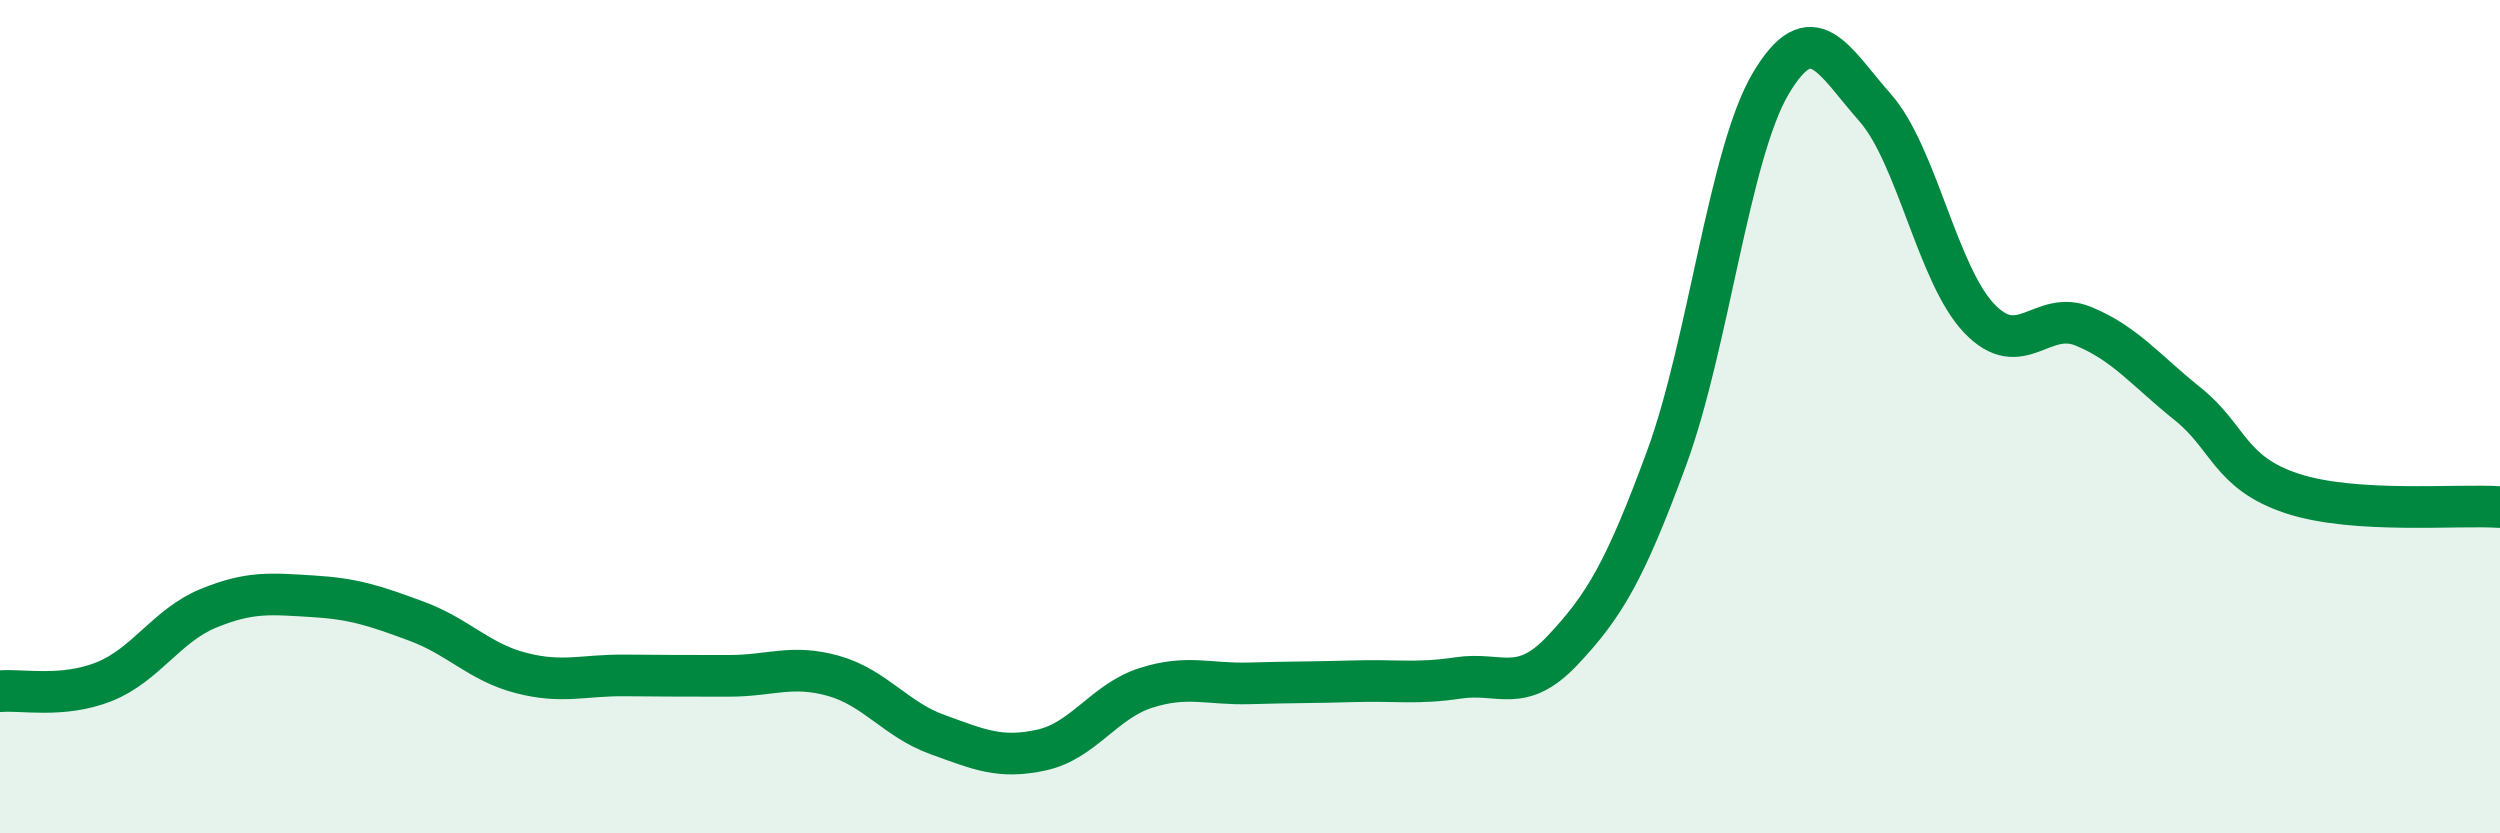 
    <svg width="60" height="20" viewBox="0 0 60 20" xmlns="http://www.w3.org/2000/svg">
      <path
        d="M 0,16.59 C 0.5,16.54 1.5,16.76 2.5,16.36 C 3.5,15.96 4,15.01 5,14.6 C 6,14.19 6.5,14.25 7.5,14.31 C 8.5,14.37 9,14.54 10,14.91 C 11,15.28 11.5,15.89 12.5,16.15 C 13.5,16.41 14,16.2 15,16.21 C 16,16.22 16.5,16.22 17.5,16.22 C 18.5,16.22 19,15.94 20,16.22 C 21,16.5 21.5,17.27 22.5,17.63 C 23.5,17.99 24,18.22 25,18 C 26,17.78 26.5,16.83 27.5,16.51 C 28.5,16.19 29,16.43 30,16.4 C 31,16.37 31.5,16.38 32.5,16.35 C 33.5,16.32 34,16.42 35,16.27 C 36,16.12 36.5,16.67 37.5,15.61 C 38.5,14.55 39,13.71 40,10.99 C 41,8.27 41.5,3.68 42.5,2 C 43.5,0.32 44,1.45 45,2.58 C 46,3.71 46.5,6.59 47.5,7.64 C 48.5,8.69 49,7.42 50,7.83 C 51,8.24 51.5,8.89 52.5,9.69 C 53.5,10.49 53.5,11.34 55,11.84 C 56.5,12.34 59,12.1 60,12.17L60 20L0 20Z"
        fill="#008740"
        opacity="0.1"
        stroke-linecap="round"
        stroke-linejoin="round"
      />
      <path
        d="M 0,16.59 C 0.5,16.54 1.5,16.76 2.5,16.36 C 3.5,15.96 4,15.01 5,14.6 C 6,14.19 6.5,14.25 7.5,14.31 C 8.5,14.37 9,14.54 10,14.91 C 11,15.28 11.5,15.89 12.5,16.15 C 13.5,16.41 14,16.2 15,16.21 C 16,16.22 16.5,16.22 17.5,16.22 C 18.5,16.22 19,15.94 20,16.22 C 21,16.5 21.5,17.27 22.5,17.63 C 23.5,17.99 24,18.22 25,18 C 26,17.78 26.5,16.83 27.5,16.51 C 28.5,16.19 29,16.43 30,16.4 C 31,16.37 31.5,16.38 32.5,16.35 C 33.5,16.32 34,16.42 35,16.27 C 36,16.12 36.5,16.67 37.5,15.61 C 38.5,14.55 39,13.71 40,10.99 C 41,8.27 41.5,3.68 42.5,2 C 43.5,0.32 44,1.45 45,2.58 C 46,3.71 46.5,6.59 47.5,7.64 C 48.5,8.69 49,7.42 50,7.83 C 51,8.24 51.5,8.89 52.5,9.69 C 53.5,10.49 53.5,11.34 55,11.84 C 56.5,12.34 59,12.1 60,12.17"
        stroke="#008740"
        stroke-width="1"
        fill="none"
        stroke-linecap="round"
        stroke-linejoin="round"
      />
    </svg>
  